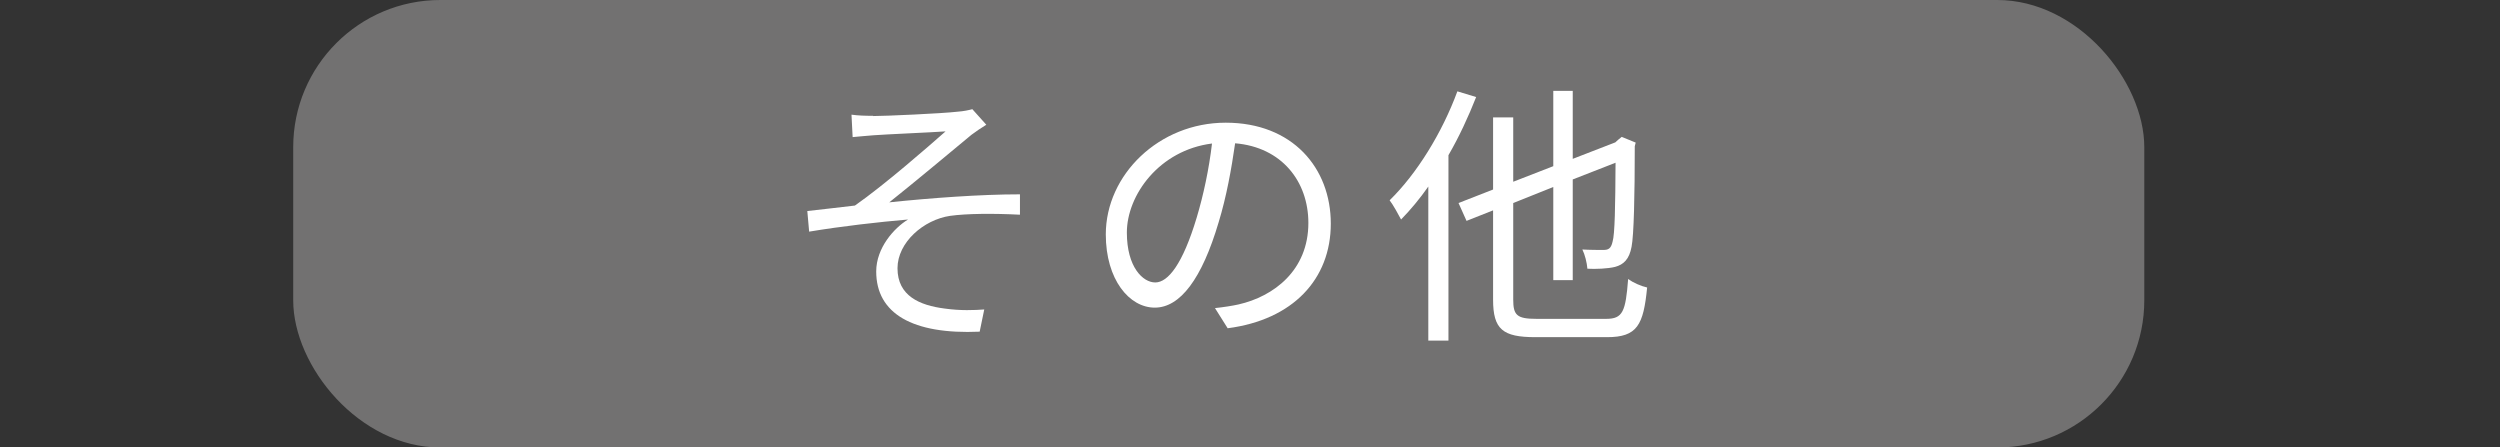 <?xml version="1.0" encoding="UTF-8"?>
<svg id="_レイヤー_1" data-name="レイヤー 1" xmlns="http://www.w3.org/2000/svg" viewBox="0 0 109.22 19.55">
  <rect x="0" y="0" width="109.22" height="19.55" fill="#333333" stroke="none"/>
  <defs>
    <style>
      .cls-1 {
        fill: none;
      }

      .cls-1, .cls-2, .cls-3 {
        stroke-width: 0px;
      }

      .cls-2 {
        fill: #727171;
      }

      .cls-3 {
        fill: #fff;
      }
    </style>
  </defs>
  <rect class="cls-1" x="-1.36" width="109.22" height="19.55"/>
  <rect class="cls-2" x="12.81" width="80.87" height="19.55" rx="6.43" ry="6.43"/>
  <g>
    <path class="cls-3" d="M38.14,5.07c.53,0,3-.11,3.69-.19.28-.02.5-.07.65-.11l.61.68c-.17.1-.48.31-.65.44-.89.74-2.63,2.19-3.59,2.95,1.82-.19,3.98-.35,5.71-.35v.89c-1.17-.06-2.33-.05-3.05.05-1.16.17-2.3,1.16-2.3,2.29,0,1.21.97,1.62,2.06,1.76.71.1,1.3.07,1.73.04l-.2.97c-2.93.13-4.52-.79-4.52-2.63,0-1.03.78-1.9,1.39-2.27-1.28.11-2.88.29-4.32.53l-.08-.9c.65-.07,1.46-.17,2.08-.24,1.29-.9,3.2-2.57,3.96-3.24-.53.04-2.64.13-3.15.17-.3.02-.66.06-.91.08l-.05-.98c.29.04.59.05.95.05Z"/>
    <path class="cls-3" d="M53.64,14.35l-.56-.89c.38-.04.76-.1,1.03-.16,1.54-.35,3.05-1.49,3.05-3.56,0-1.81-1.16-3.31-3.2-3.48-.16,1.12-.38,2.34-.72,3.45-.73,2.47-1.68,3.73-2.79,3.73s-2.14-1.22-2.14-3.2c0-2.6,2.32-4.88,5.24-4.88s4.59,1.98,4.59,4.41-1.66,4.2-4.5,4.57ZM50.47,12.34c.56,0,1.2-.8,1.81-2.83.3-1,.54-2.13.67-3.24-2.3.29-3.72,2.25-3.72,3.89,0,1.51.7,2.18,1.24,2.18Z"/>
    <path class="cls-3" d="M64.49,4.24c-.34.86-.74,1.73-1.21,2.54v8.1h-.88v-6.73c-.37.53-.78,1.02-1.19,1.44-.1-.19-.35-.65-.5-.84,1.18-1.15,2.29-2.94,2.96-4.76l.82.25ZM70.17,13.93c.73,0,.85-.32.96-1.74.22.16.56.31.83.37-.16,1.64-.43,2.17-1.75,2.17h-3.13c-1.43,0-1.85-.34-1.85-1.64v-3.9l-1.16.46-.35-.78,1.51-.59v-3.15h.88v2.81l1.75-.68v-3.29h.85v2.97l1.86-.72.12-.11.16-.13.61.25-.04.16c0,2.16-.04,3.89-.14,4.39-.1.55-.35.78-.72.88-.32.08-.85.1-1.21.08-.02-.26-.11-.62-.22-.84.32.02.76.02.91.02.22,0,.34-.05.41-.36.1-.32.12-1.58.13-3.45l-1.87.73v4.4h-.85v-4.07l-1.75.7v4.22c0,.68.16.84,1.01.84h3.06Z"/>
  </g>
</svg>
